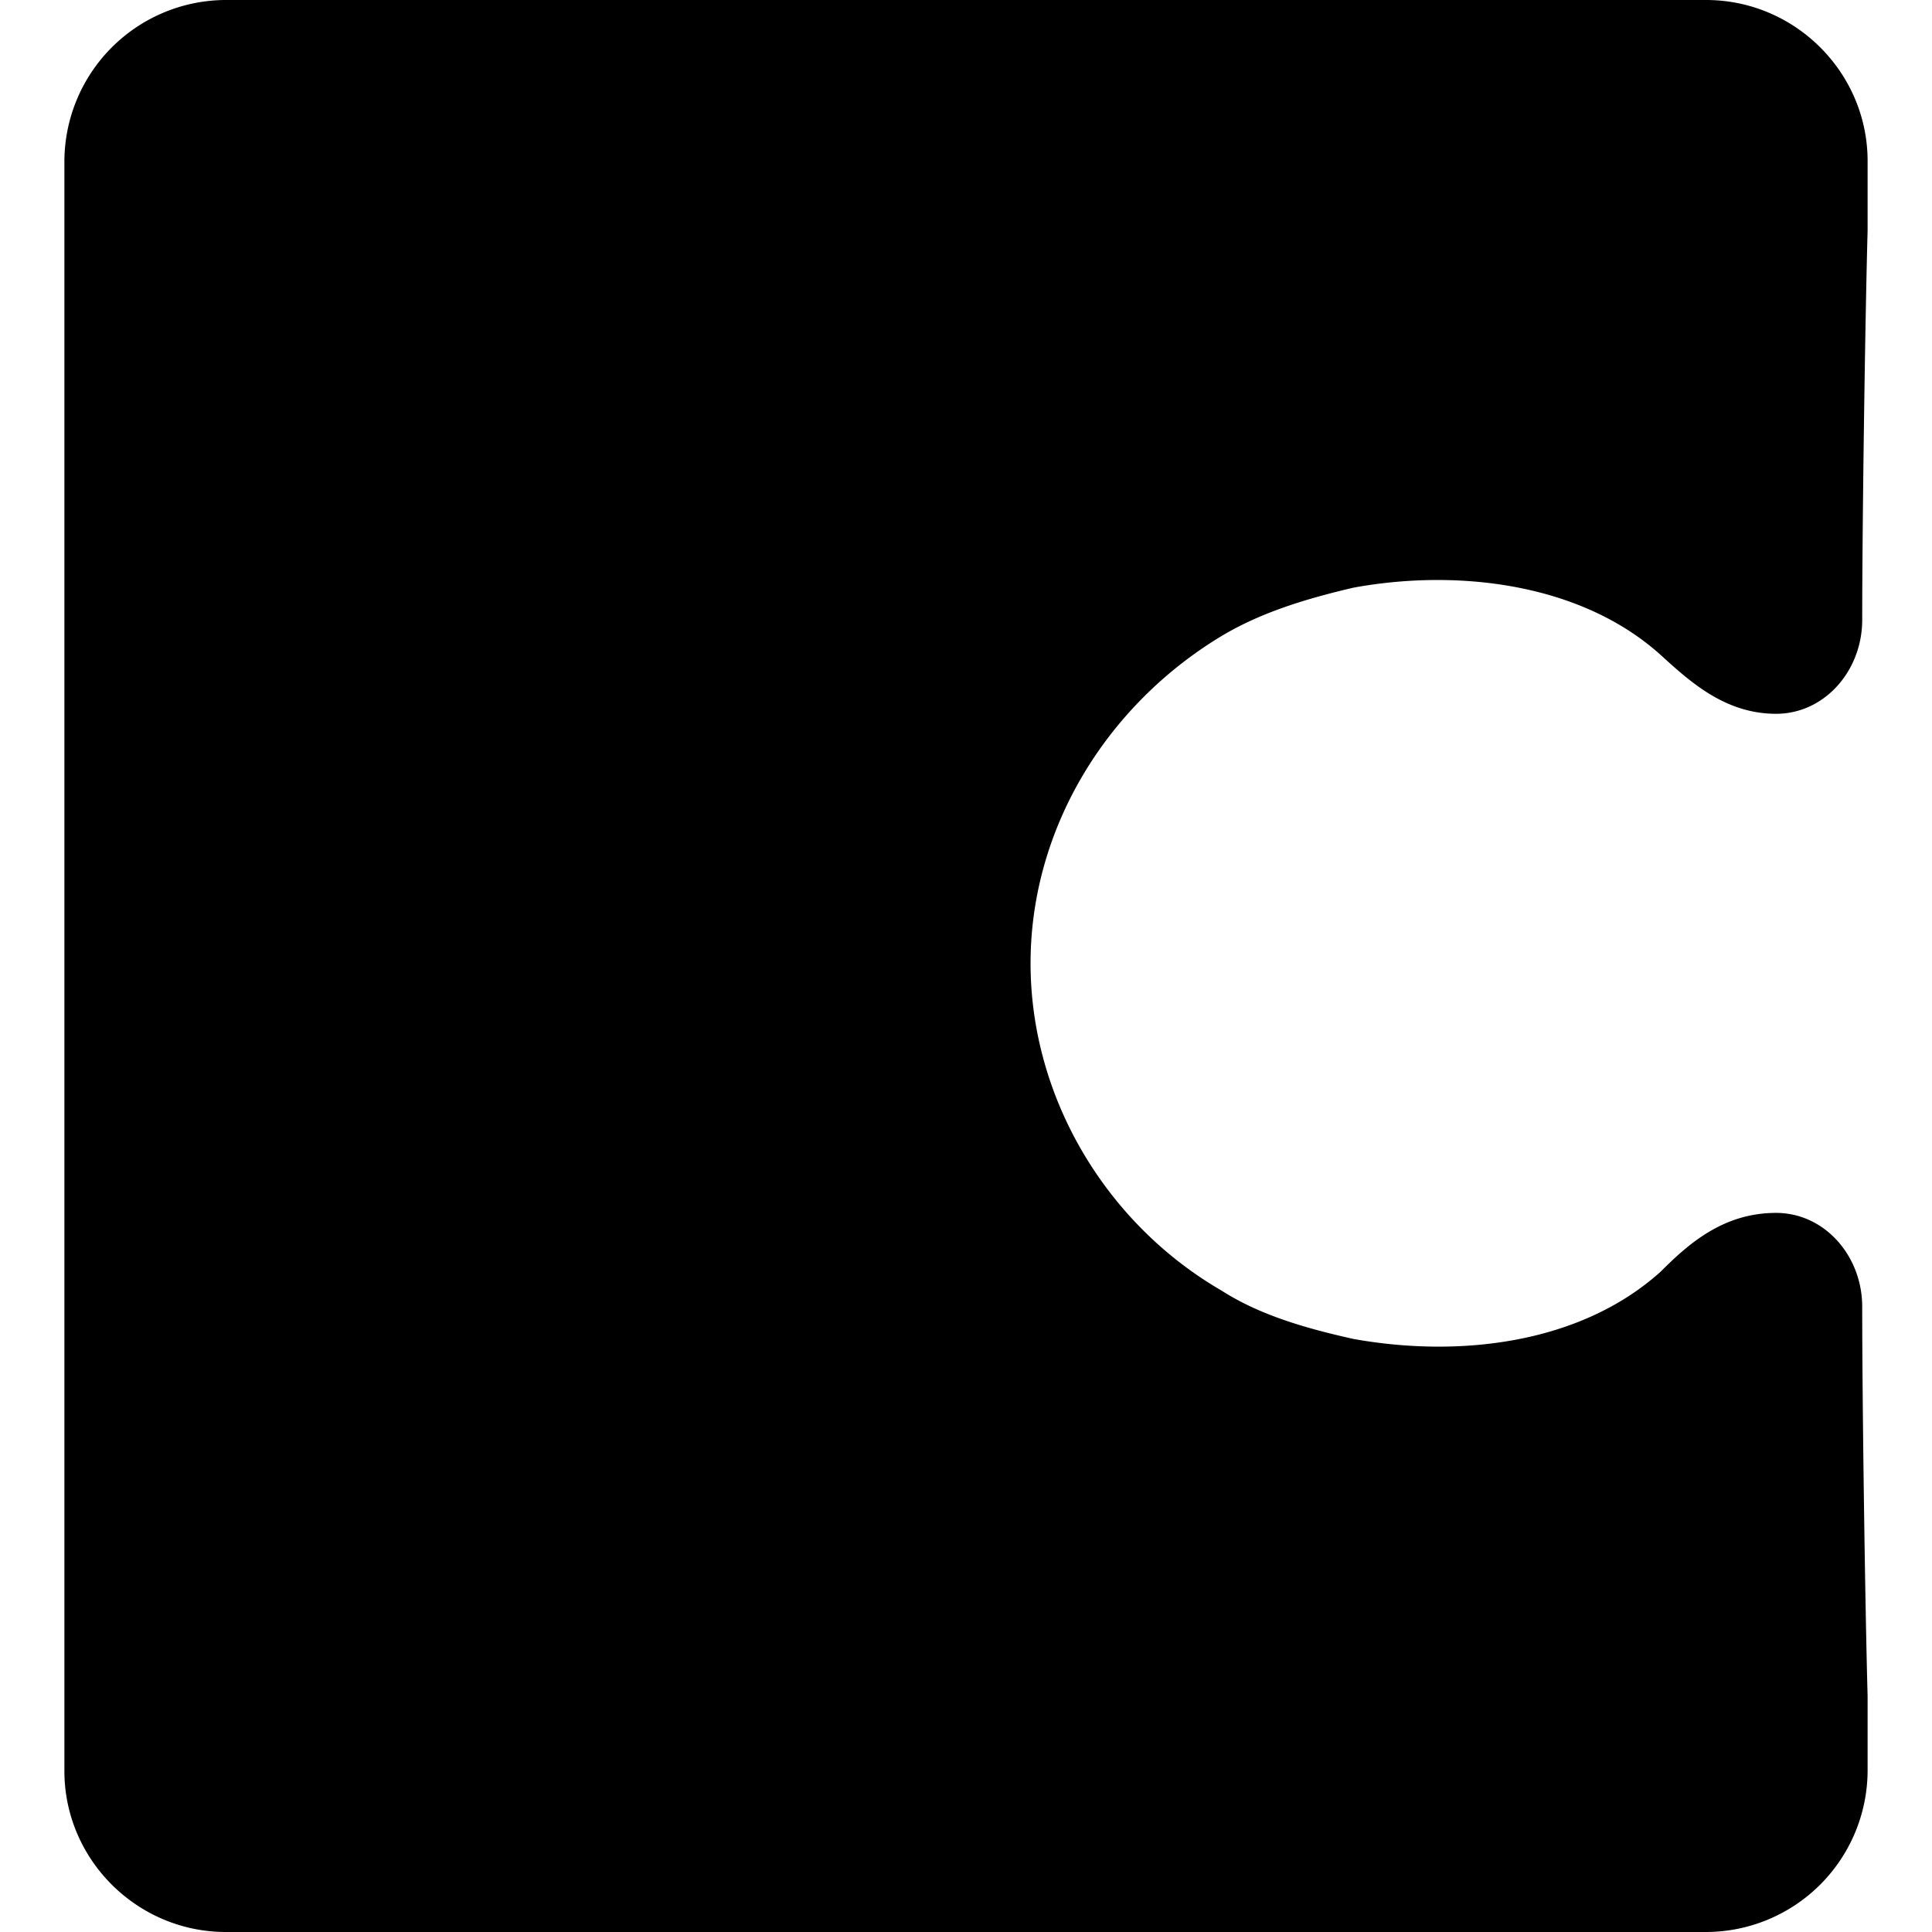 <svg xmlns="http://www.w3.org/2000/svg" width="1em" height="1em" viewBox="0 0 24 24"><path fill="currentColor" d="M21.194 0H2.806A2.01 2.01 0 0 0 .8 2v20c0 1.1.903 2 2.006 2h18.388a2.01 2.01 0 0 0 2.006-2v-.933c-.033-1.2-.067-3.7-.067-4.834c0-.633-.468-1.166-1.07-1.166c-.668 0-1.103.4-1.437.733c-1.003.9-2.508 1.067-3.812.833c-.601-.133-1.17-.3-1.638-.6c-1.438-.833-2.374-2.4-2.374-4.066c0-1.667.936-3.2 2.374-4.067c.502-.3 1.07-.467 1.638-.6c1.27-.233 2.809-.067 3.812.833c.367.334.802.734 1.437.734c.602 0 1.07-.534 1.07-1.167c0-1.1.034-3.633.067-4.833V2c0-1.1-.903-2-2.006-2"/></svg>